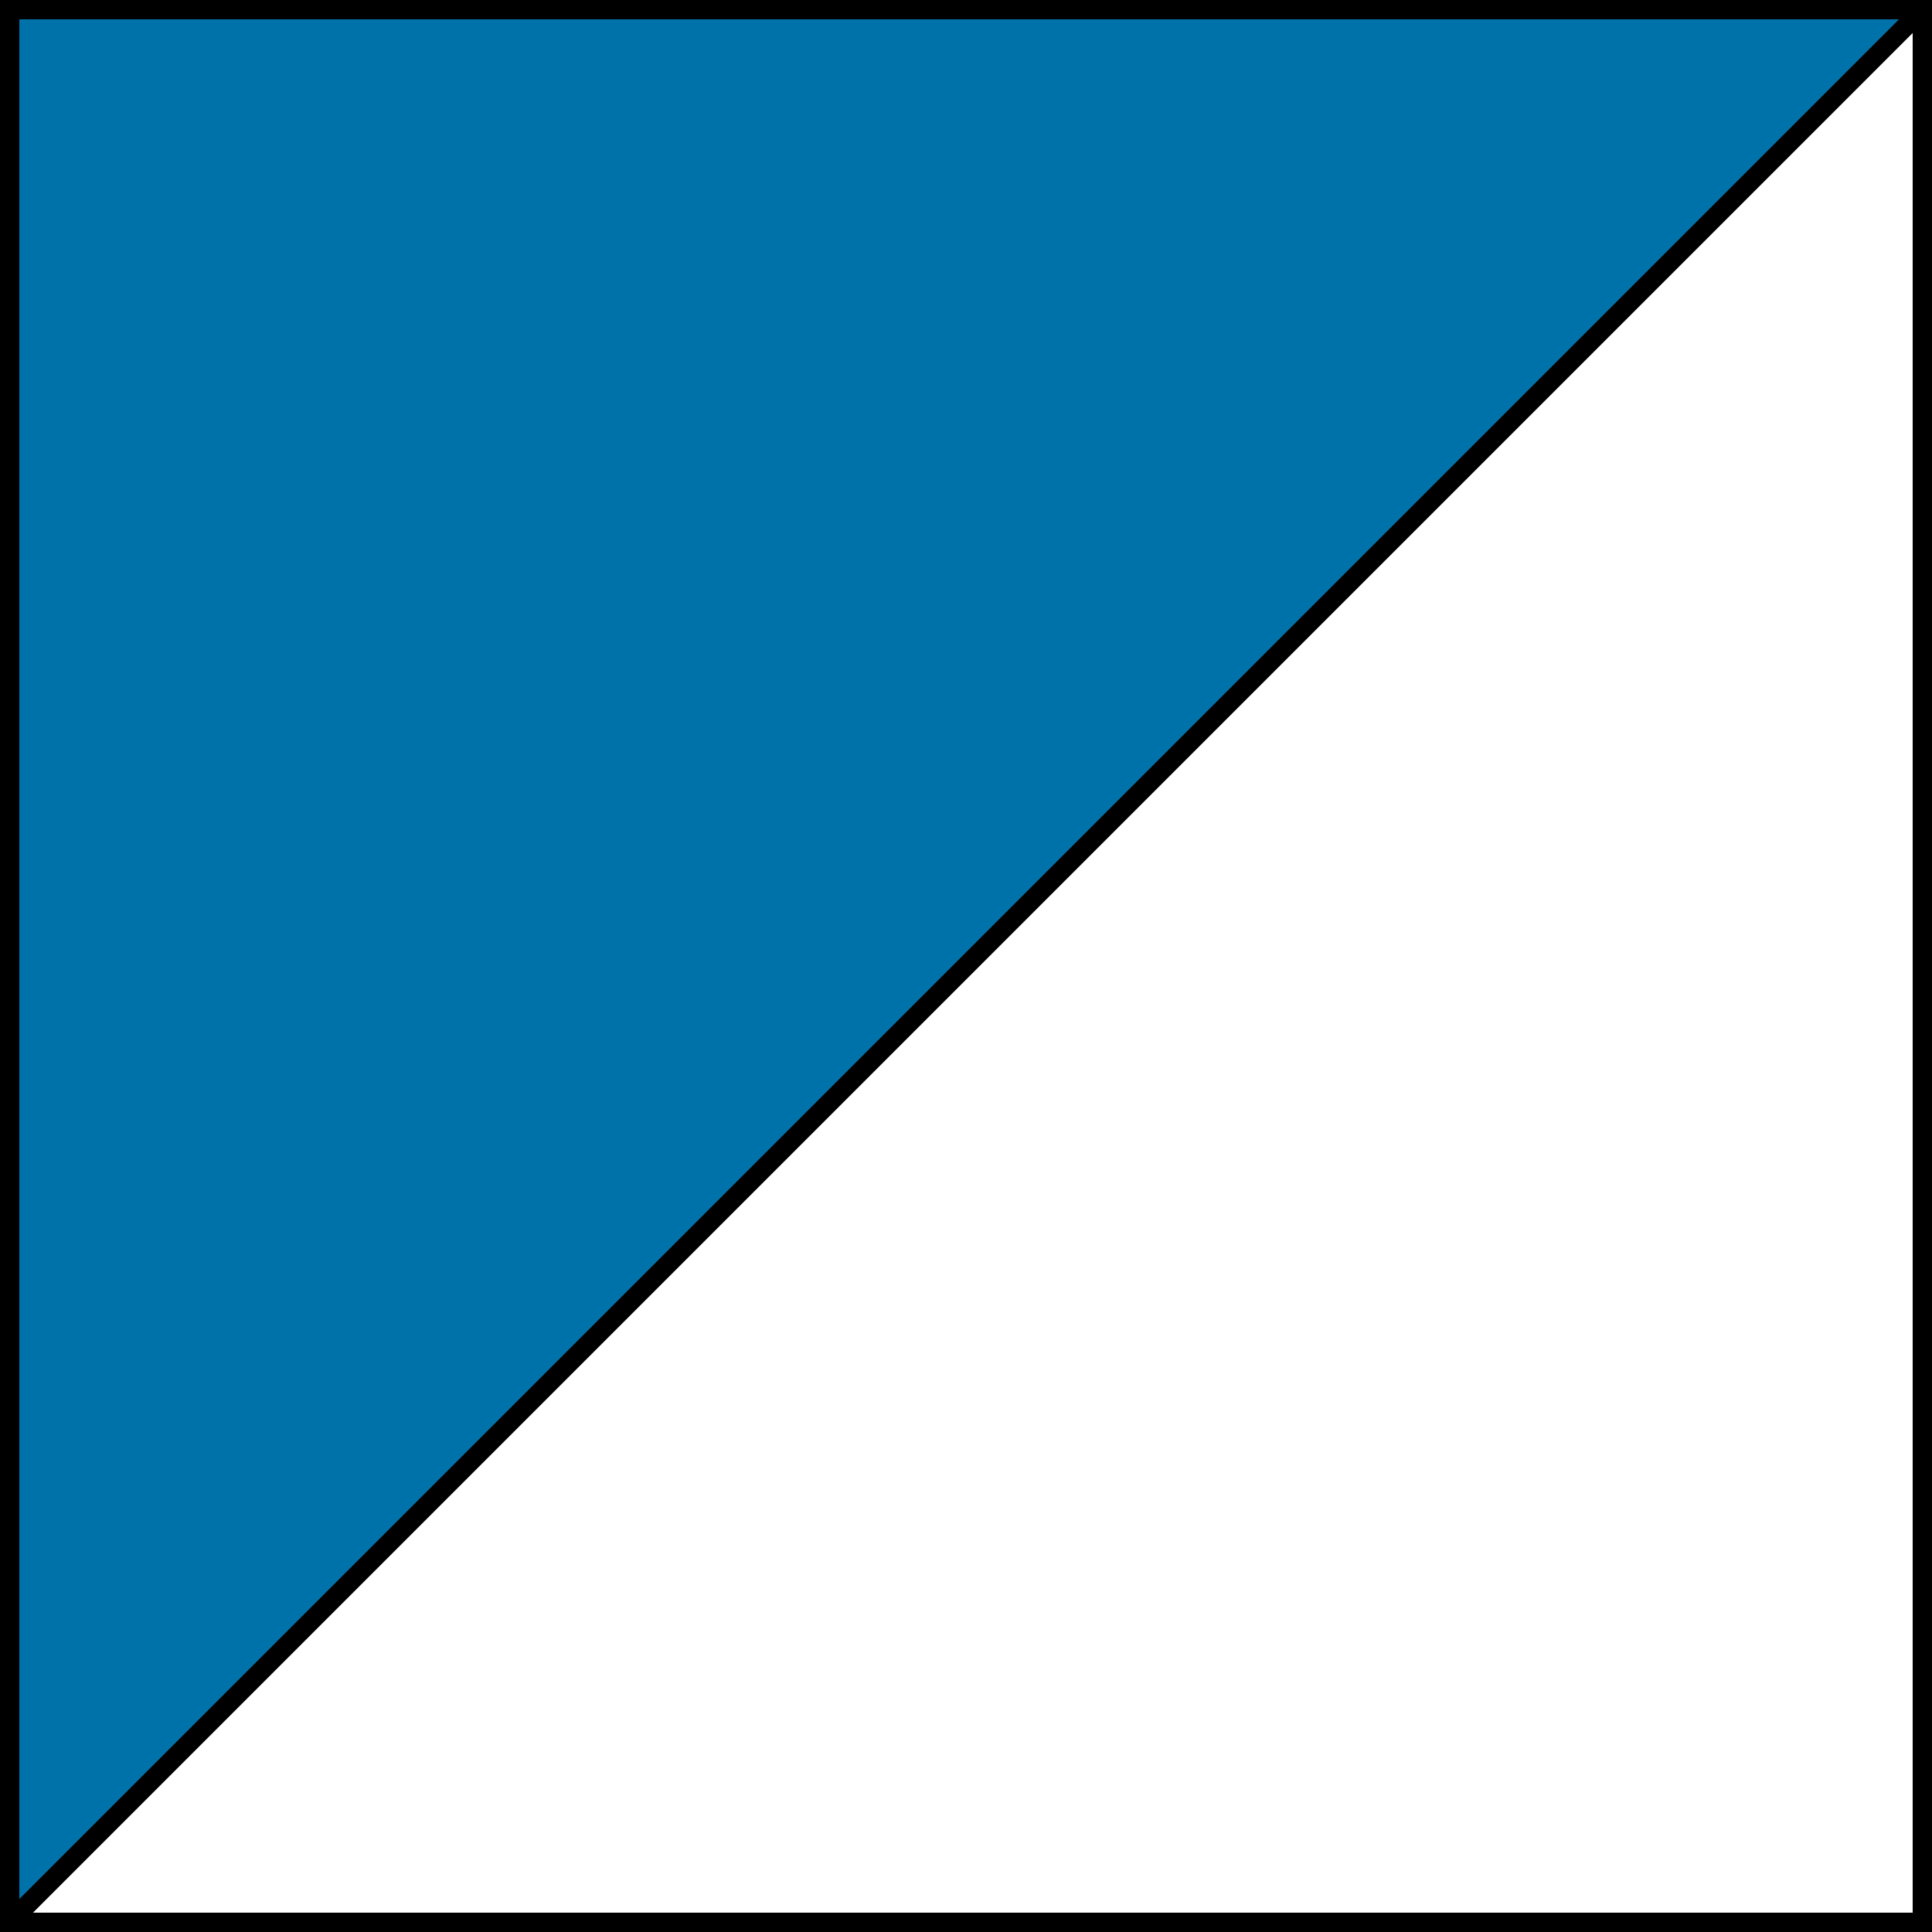 <?xml version="1.0" encoding="utf-8"  standalone="no"?>
<!DOCTYPE svg PUBLIC "-//W3C//DTD SVG 1.1//EN" 
 "http://www.w3.org/Graphics/SVG/1.1/DTD/svg11.dtd">
<svg width="200" height="200" viewBox="0 0 200 200"
    xmlns="http://www.w3.org/2000/svg" version="1.1"
    xmlns:xlink="http://www.w3.org/1999/xlink" id="s1">
  <rect x="0" y="0" width="200" height="200" fill="#333333" stroke="none"/>
  <title>Blue/White square</title>
  <desc>
    Manually this file.  Using Inkscape will not be easier 
    and will only serve to add manure loads of manure to your edited file.
  </desc>
  <g stroke-width="2" stroke="#000" >
    <rect x="1" y="1" height="198" width="198" fill="#FFF"/>
    <path fill="#0072AA" d="M 1,1 h198 l-198,198 v-198 z" />
  </g>
</svg>
